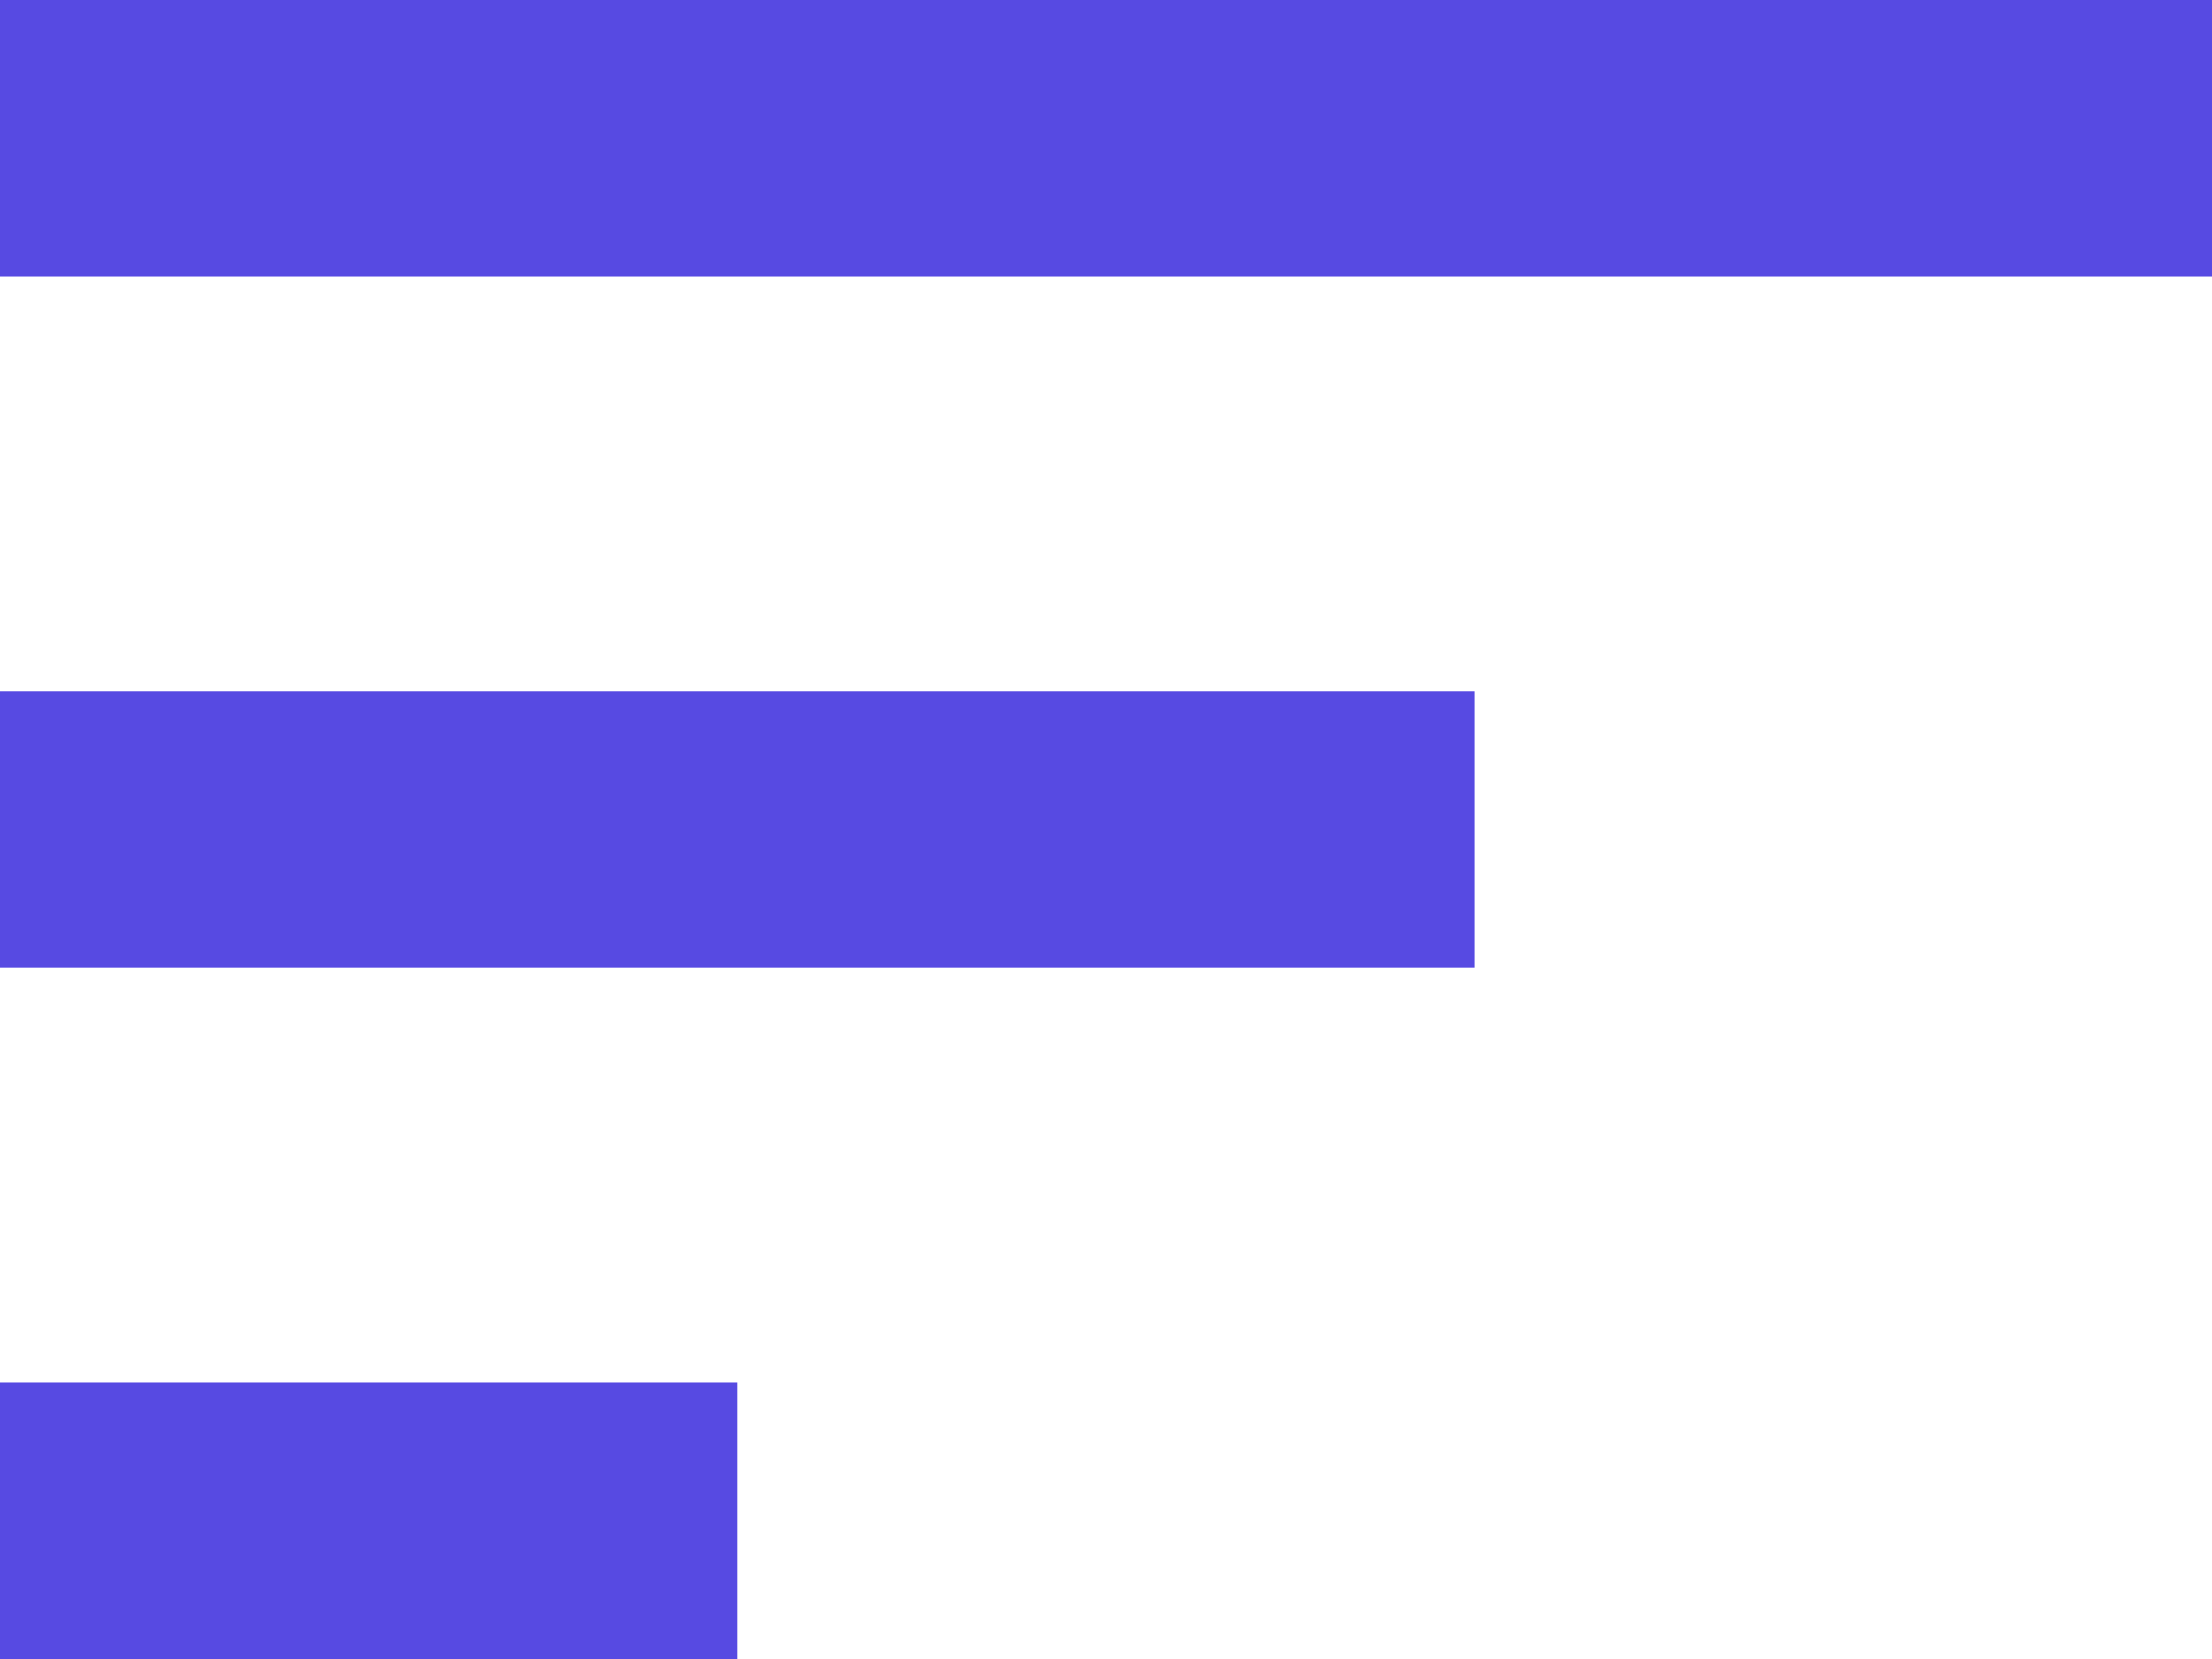 <svg xmlns="http://www.w3.org/2000/svg" width="20.431" height="15.323" viewBox="0 0 20.431 15.323">
  <path id="ic_sort_24px" d="M3,21.323H9.81V18.769H3ZM3,6V8.554H23.431V6Zm0,8.938H16.62V12.385H3Z" transform="translate(-3 -6)" fill="#574ae2"/>
</svg>

